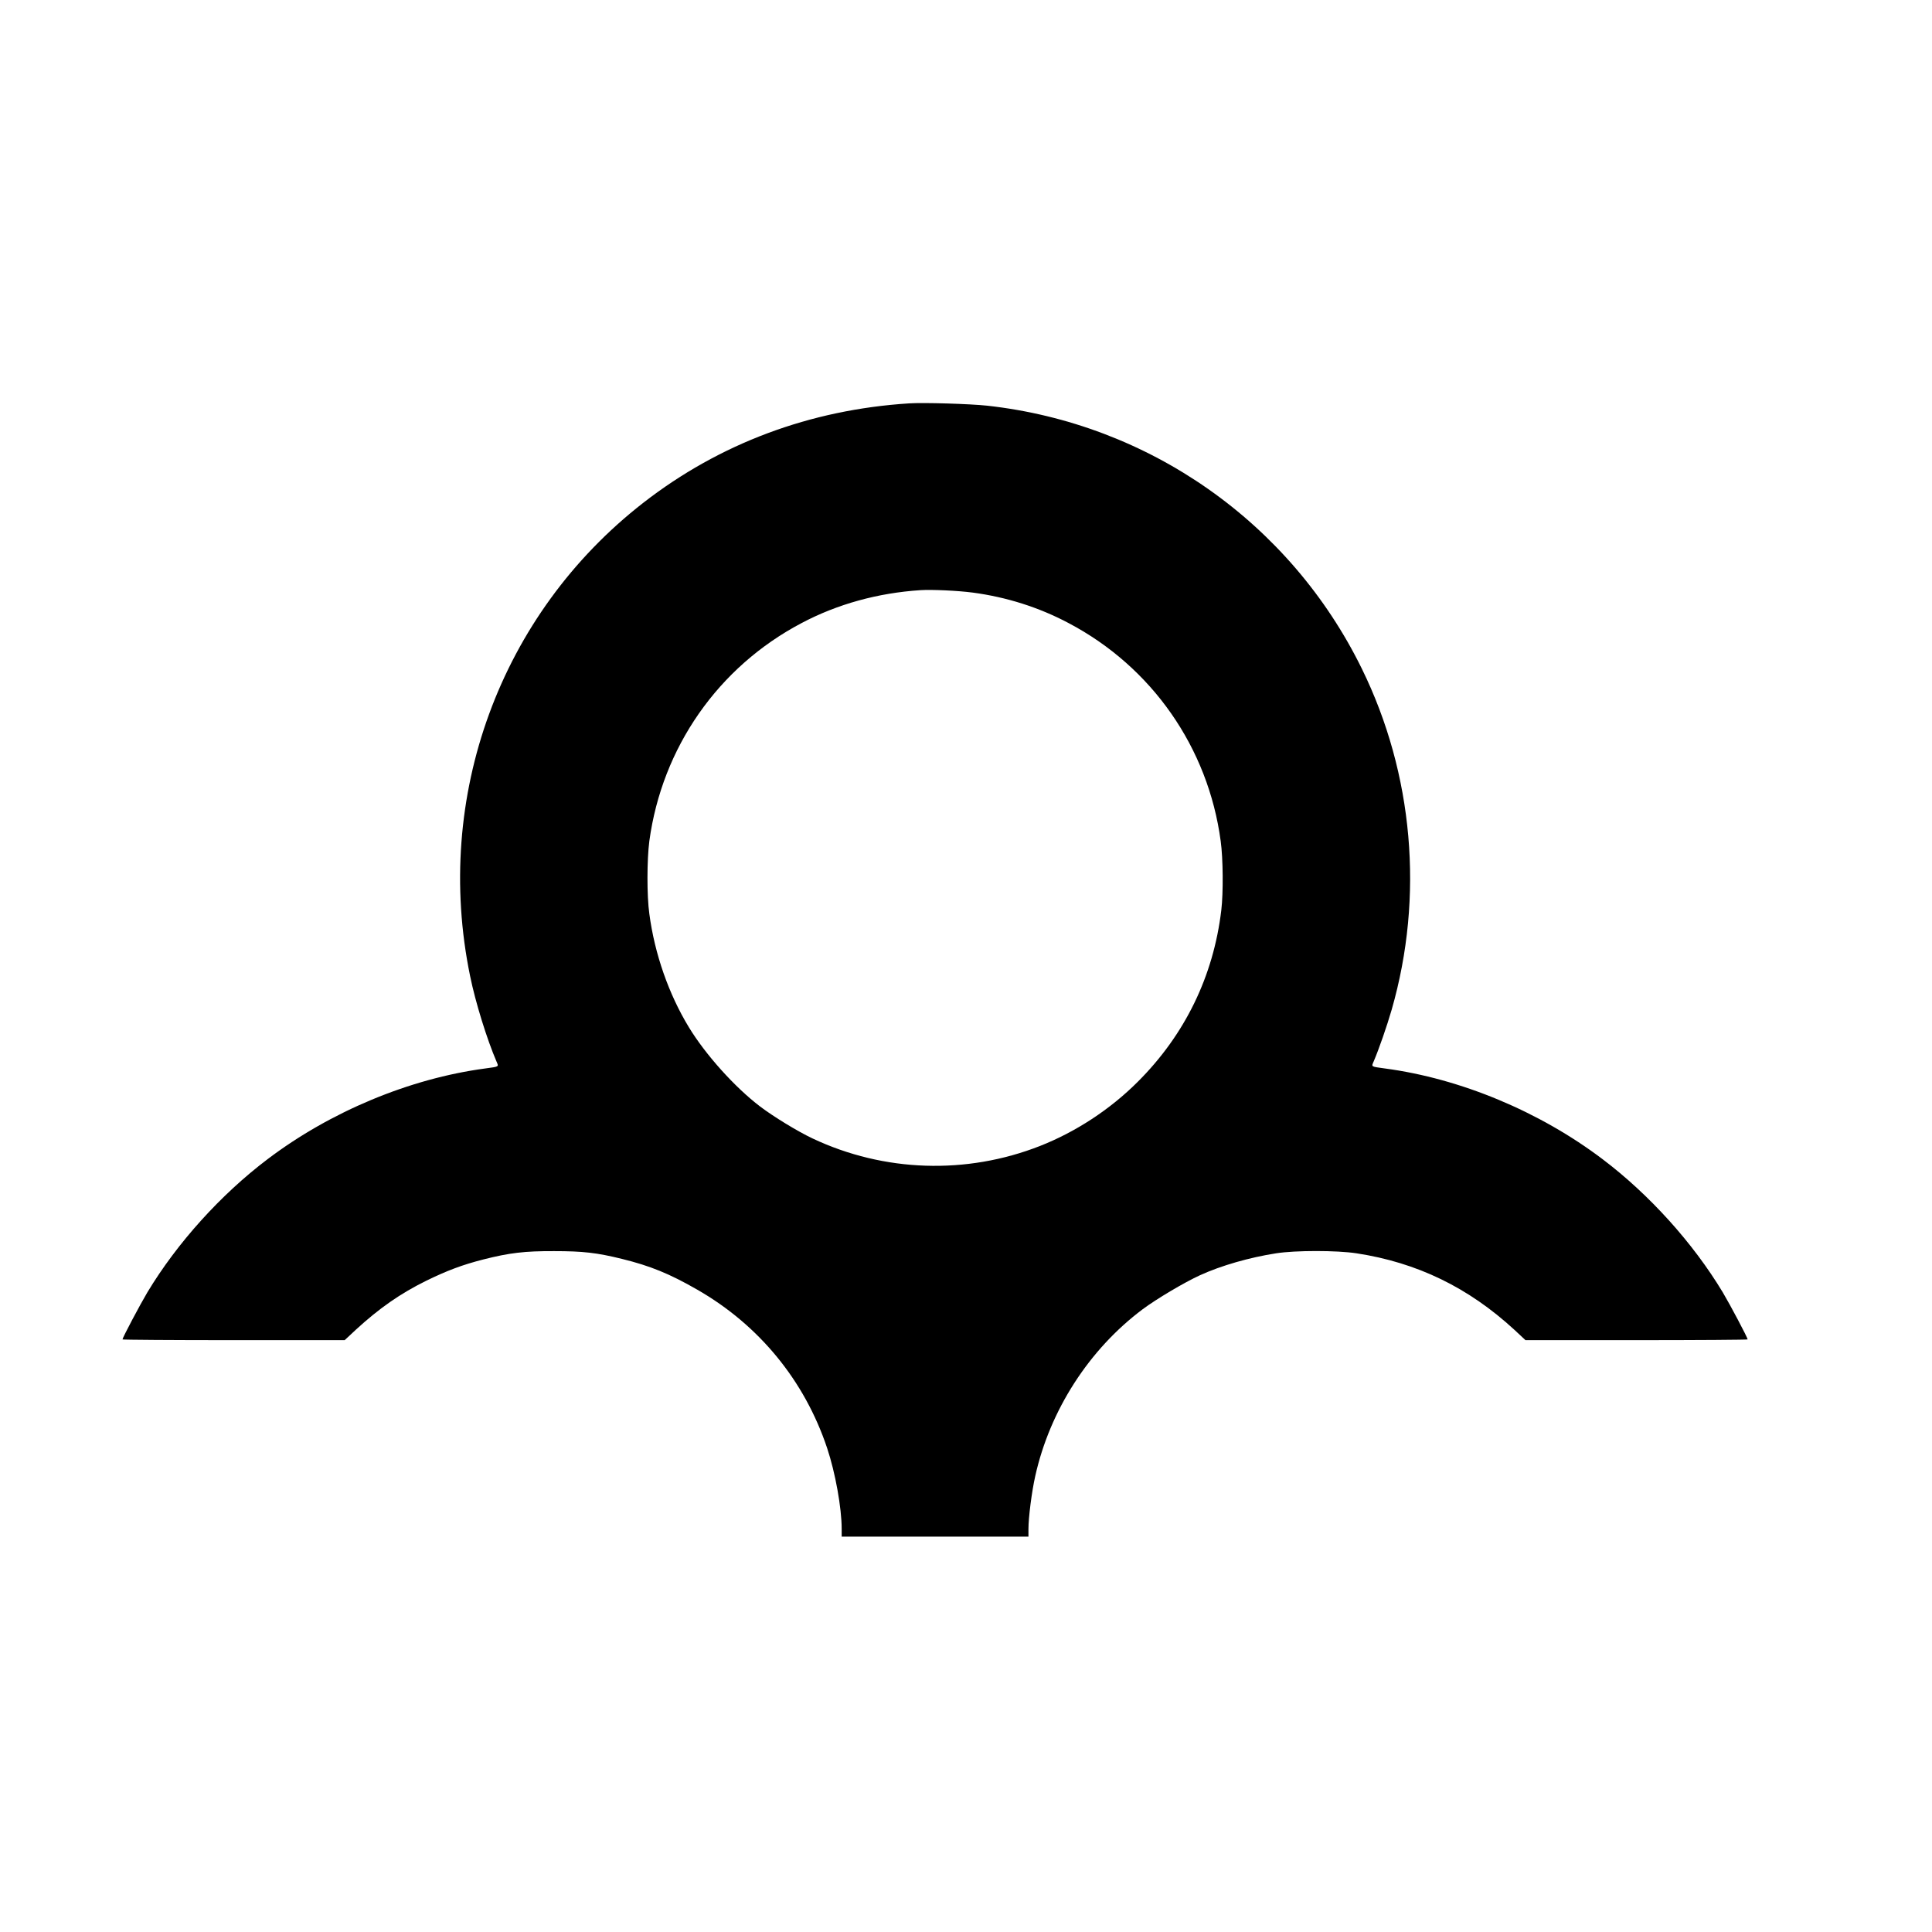 <?xml version="1.0" standalone="no"?>
<!DOCTYPE svg PUBLIC "-//W3C//DTD SVG 20010904//EN"
 "http://www.w3.org/TR/2001/REC-SVG-20010904/DTD/svg10.dtd">
<svg version="1.0" xmlns="http://www.w3.org/2000/svg"
 width="1593pt" height="1593pt" viewBox="0 0 1593 1593"
 preserveAspectRatio="xMidYMid meet">
<g transform="translate(0,1593) scale(0.1,-0.1)"
fill="#000000" stroke="none">
<path d="M7495 12604 c-816 -52 -1562 -331 -2190 -819 -1182 -919 -1733 -2424
-1429 -3902 44 -217 139 -522 218 -706 19 -44 24 -41 -94 -57 -622 -83 -1275
-355 -1794 -748 -386 -292 -746 -691 -991 -1098 -59 -99 -205 -374 -205 -388
0 -3 412 -6 916 -6 l916 0 91 85 c195 179 369 300 582 405 172 84 297 131 469
175 216 55 342 70 586 69 236 0 351 -13 558 -64 232 -57 392 -122 620 -253
510 -292 886 -750 1072 -1307 68 -204 120 -494 120 -667 l0 -63 770 0 770 0 0
63 c0 95 27 307 56 436 121 544 444 1045 886 1376 114 85 343 221 472 280 175
80 409 147 628 181 160 25 499 25 663 0 498 -76 922 -281 1302 -631 l91 -85
916 0 c504 0 916 3 916 6 0 14 -146 289 -205 388 -245 407 -605 806 -991 1098
-519 393 -1172 665 -1794 748 -118 16 -113 13 -94 57 43 100 110 293 149 428
268 933 179 1945 -246 2811 -591 1205 -1754 2021 -3089 2169 -140 15 -523 27
-645 19z m525 -1560 c278 -37 545 -121 790 -251 688 -362 1152 -1028 1255
-1798 20 -144 22 -429 5 -570 -65 -545 -300 -1027 -689 -1415 -228 -228 -511
-413 -806 -529 -606 -238 -1286 -216 -1875 62 -123 58 -321 179 -432 263 -209
159 -450 427 -588 654 -166 273 -282 604 -326 935 -21 149 -20 447 0 600 105
772 568 1436 1256 1798 295 156 628 248 980 271 93 6 309 -4 430 -20z"/>
</g>
</svg>

